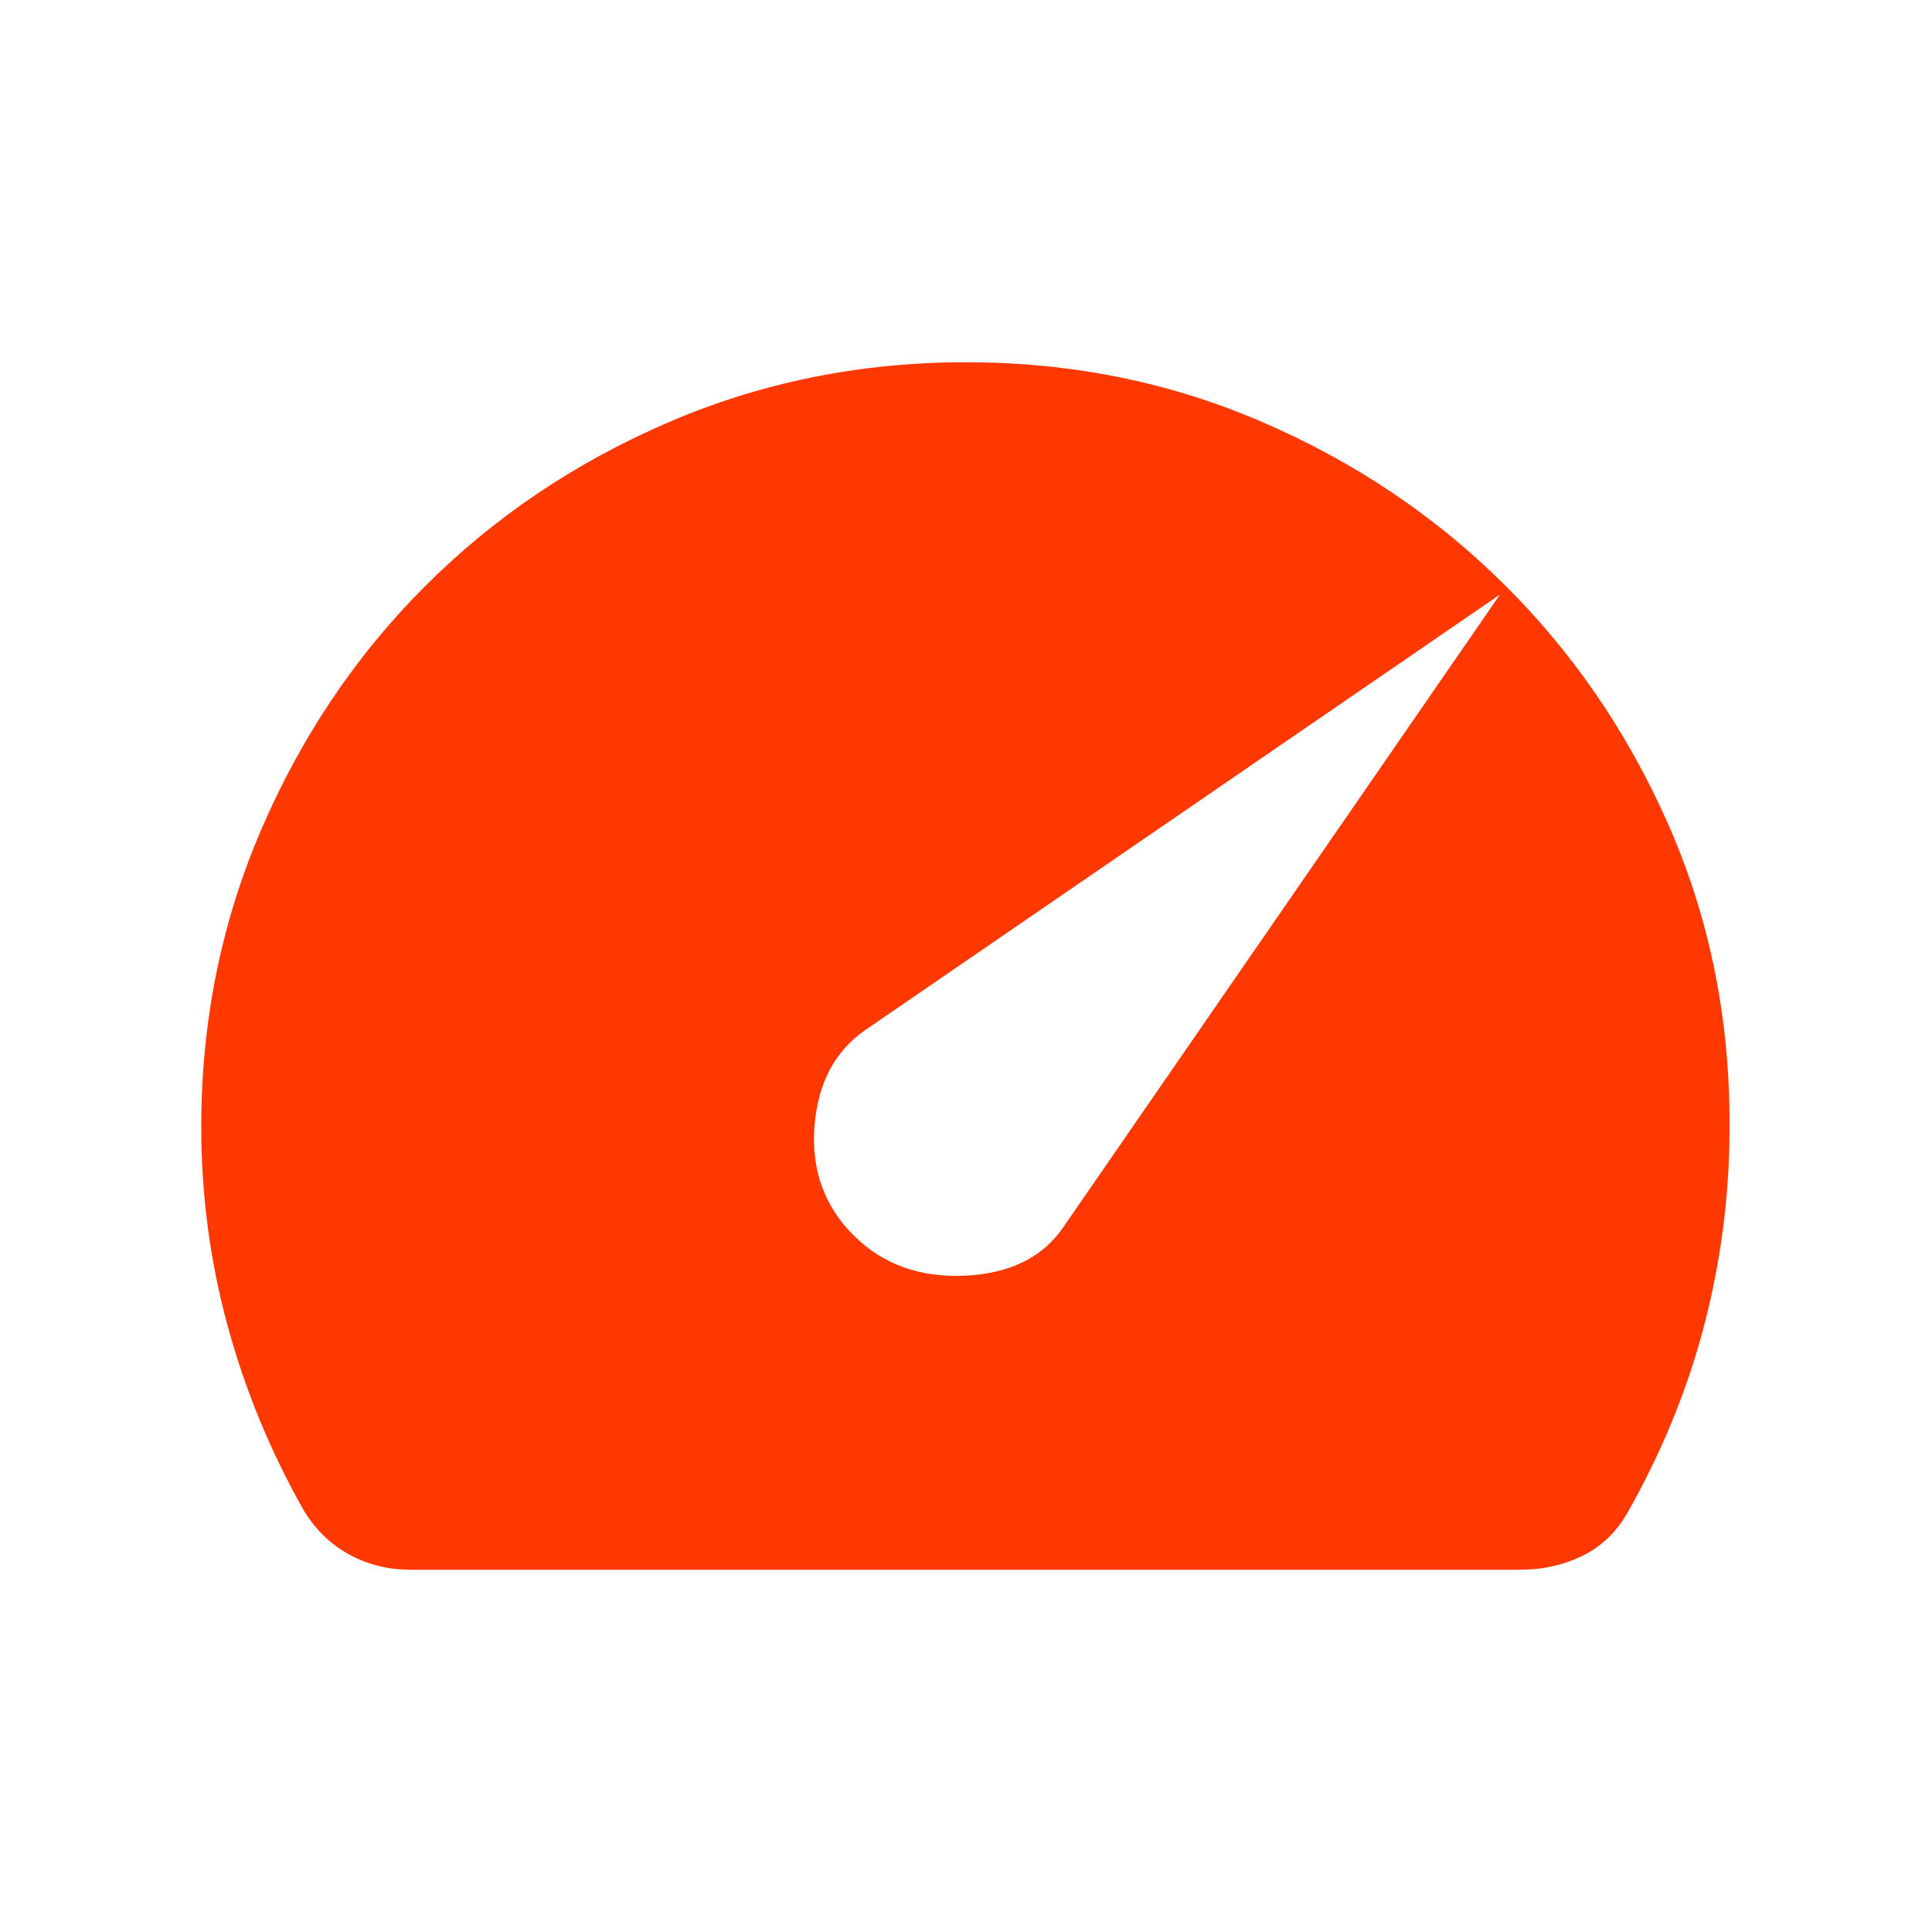 <svg width="24" height="24" viewBox="0 0 24 24" fill="none" xmlns="http://www.w3.org/2000/svg">
<path d="M10.604 15.346C10.963 15.705 11.422 15.872 11.982 15.847C12.541 15.822 12.95 15.622 13.208 15.246L18.634 7.385L10.754 12.792C10.372 13.054 10.16 13.454 10.118 13.991C10.077 14.529 10.238 14.981 10.604 15.346ZM5.1 19.5C4.823 19.5 4.569 19.437 4.338 19.311C4.106 19.184 3.918 19.001 3.773 18.762C3.359 18.029 3.043 17.264 2.826 16.463C2.609 15.664 2.5 14.842 2.5 14C2.5 12.687 2.75 11.453 3.249 10.297C3.748 9.141 4.426 8.136 5.281 7.281C6.136 6.426 7.141 5.748 8.297 5.249C9.453 4.75 10.687 4.5 12 4.5C13.303 4.5 14.525 4.745 15.667 5.237C16.81 5.728 17.81 6.396 18.668 7.243C19.527 8.09 20.208 9.081 20.712 10.214C21.217 11.348 21.474 12.567 21.485 13.869C21.495 14.741 21.394 15.59 21.182 16.417C20.97 17.244 20.646 18.038 20.212 18.8C20.073 19.04 19.887 19.216 19.652 19.33C19.417 19.443 19.162 19.5 18.884 19.5H5.1Z" fill="#FF3800"/>
</svg>
